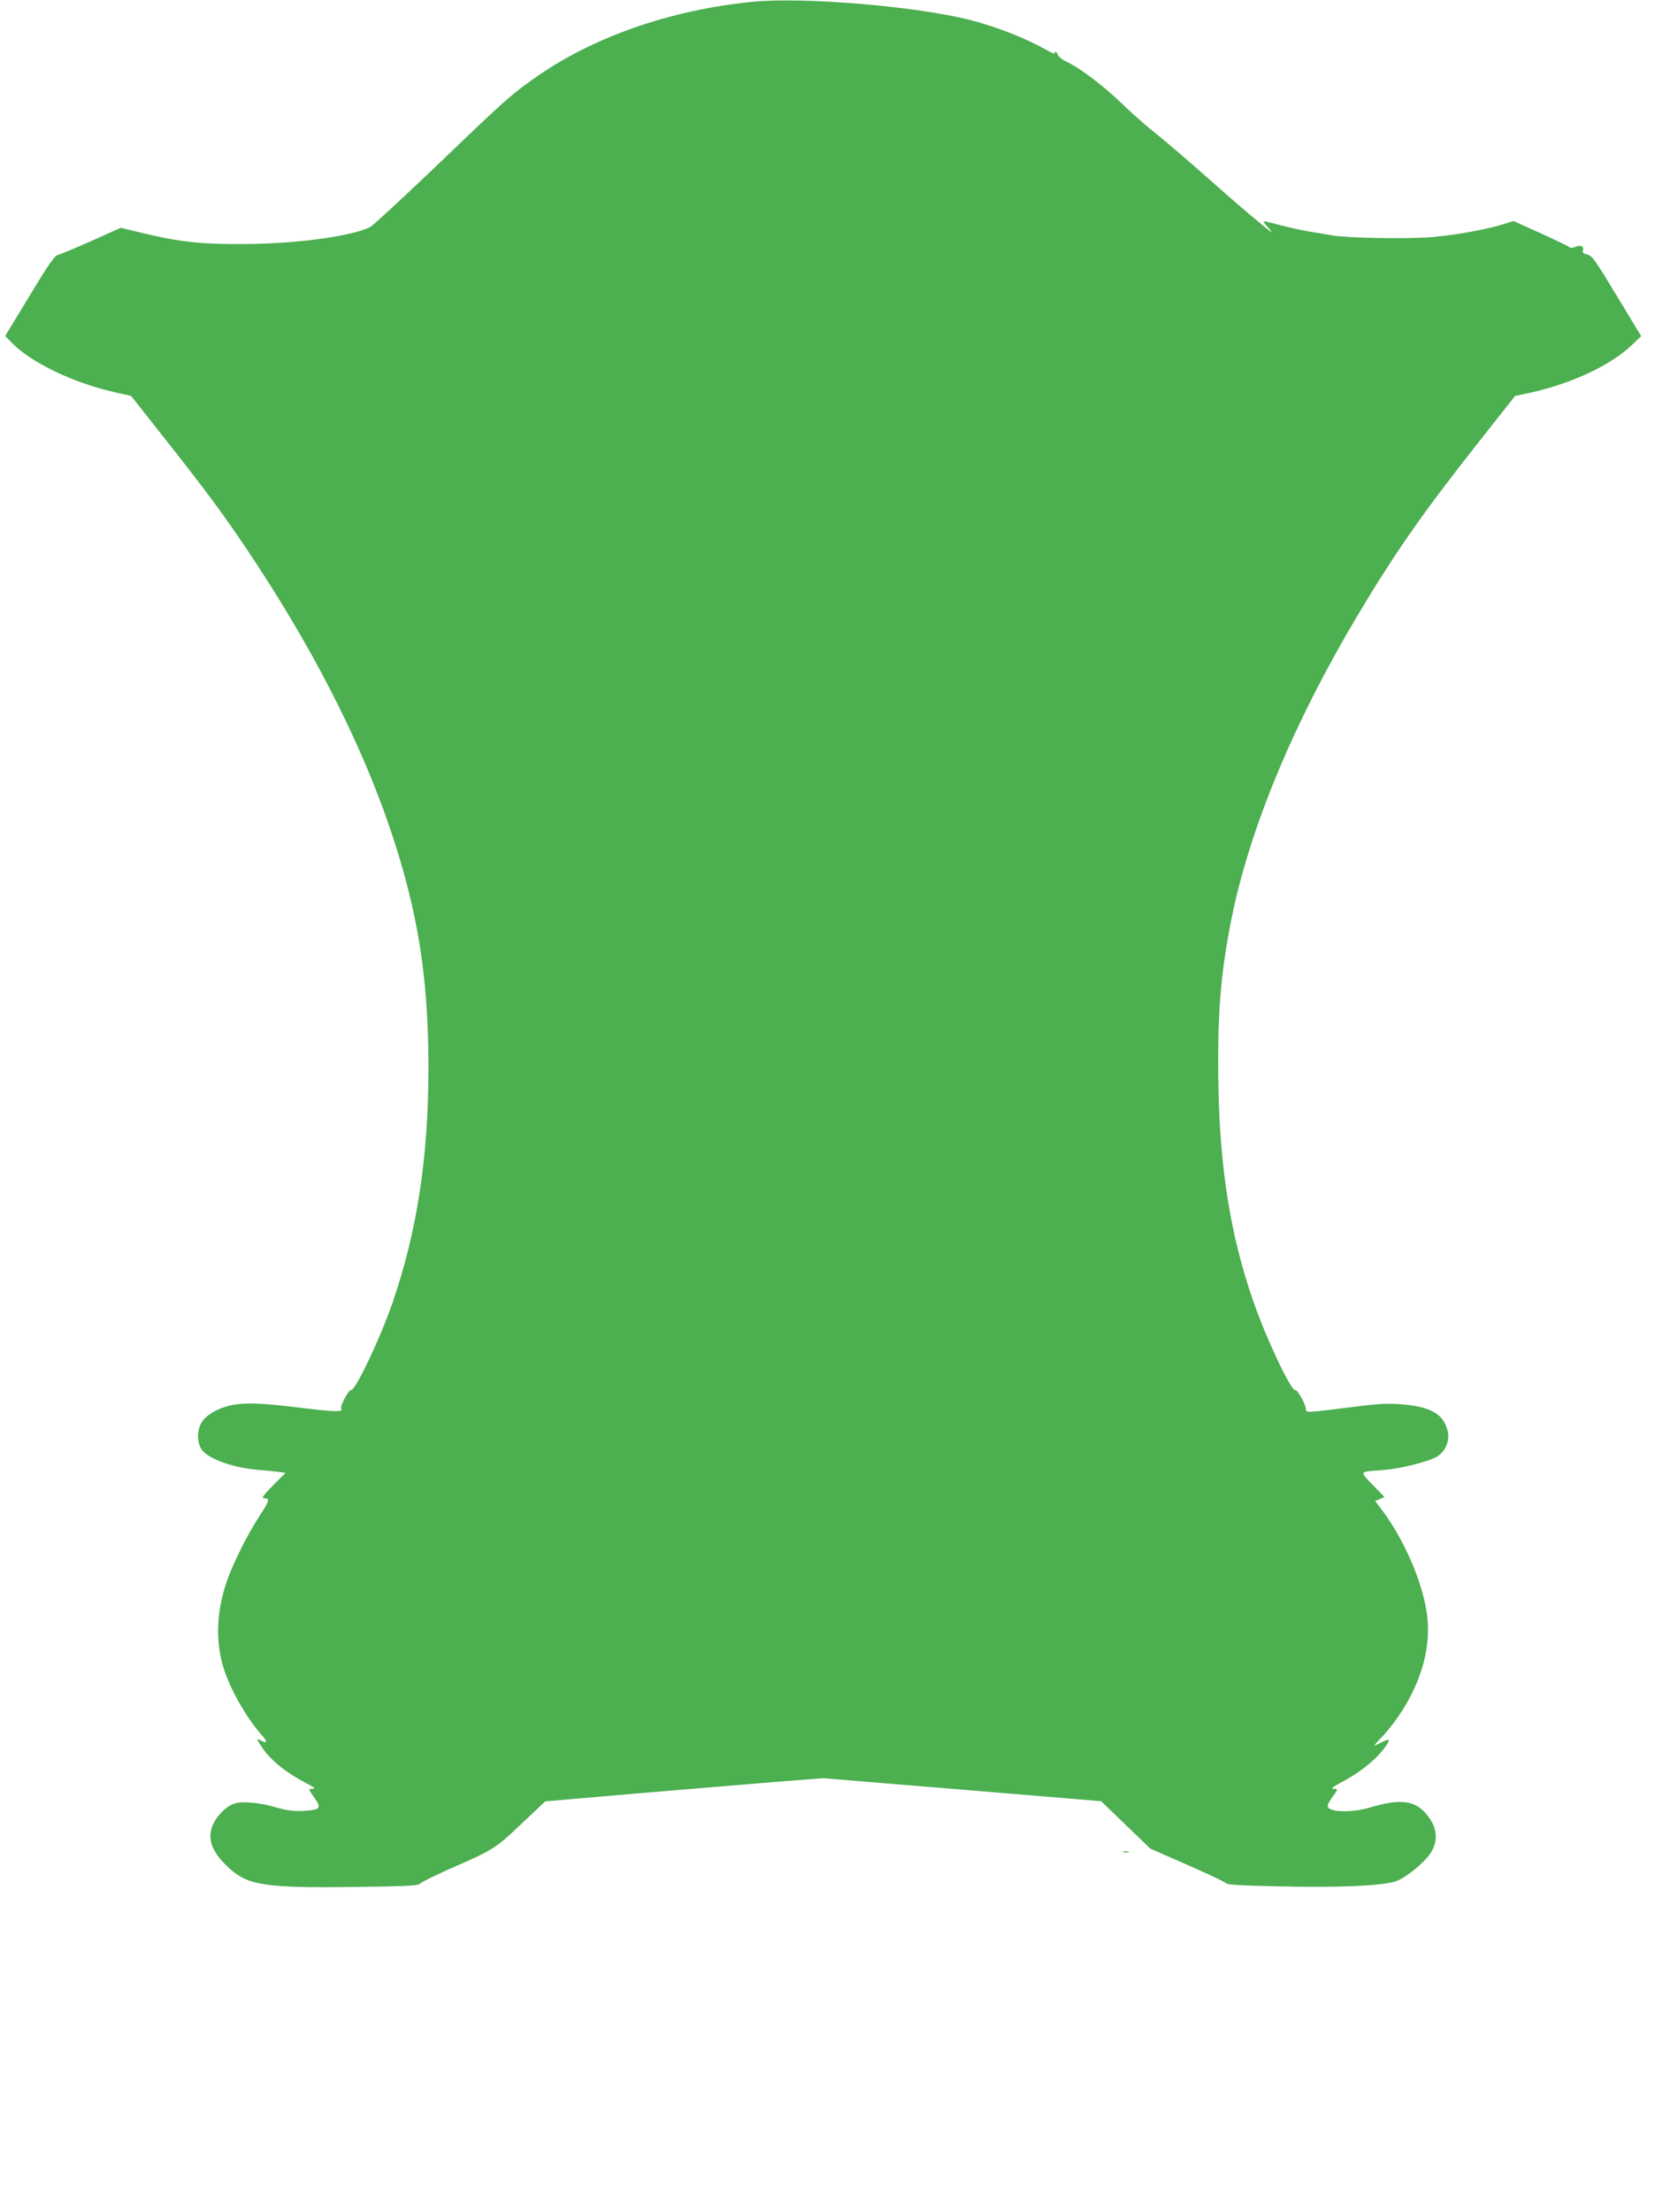<?xml version="1.0" standalone="no"?>
<!DOCTYPE svg PUBLIC "-//W3C//DTD SVG 20010904//EN"
 "http://www.w3.org/TR/2001/REC-SVG-20010904/DTD/svg10.dtd">
<svg version="1.0" xmlns="http://www.w3.org/2000/svg"
 width="958pt" height="1280pt" viewBox="0 0 958 1280"
 preserveAspectRatio="xMidYMid meet">
<g transform="translate(0,1280) scale(0.1,-0.1)"
fill="#4caf50" stroke="none">
<path d="M4361 12790 c-484 -47 -940 -207 -1278 -450 -129 -91 -176 -134 -579
-521 -183 -174 -345 -324 -360 -332 -106 -54 -431 -98 -729 -99 -247 -2 -375
12 -588 63 l-128 31 -167 -75 c-92 -41 -179 -77 -194 -81 -22 -5 -51 -46 -167
-238 l-141 -232 38 -39 c110 -114 357 -233 594 -286 l97 -22 199 -252 c245
-311 337 -435 480 -649 493 -737 819 -1450 957 -2093 58 -268 85 -549 85 -895
0 -514 -65 -940 -206 -1353 -72 -208 -217 -515 -242 -510 -14 3 -65 -94 -57
-107 13 -21 -31 -20 -232 4 -227 28 -324 32 -405 15 -73 -15 -144 -56 -169
-96 -30 -47 -30 -120 -1 -161 39 -54 178 -104 327 -117 39 -3 90 -8 114 -11
l44 -6 -67 -67 c-68 -69 -76 -81 -52 -81 29 0 24 -17 -31 -100 -74 -114 -157
-282 -193 -388 -54 -163 -62 -318 -24 -465 32 -124 129 -302 224 -410 40 -45
40 -58 -1 -37 -26 14 -24 6 10 -44 50 -73 140 -145 256 -205 41 -21 53 -31 38
-31 -13 0 -23 -2 -23 -5 0 -2 14 -25 32 -50 41 -58 31 -68 -66 -73 -58 -3 -94
2 -164 22 -91 26 -188 35 -233 21 -40 -12 -87 -53 -115 -101 -52 -89 -27 -173
81 -272 111 -102 211 -117 738 -110 300 4 360 7 370 20 7 8 82 45 167 83 259
113 266 118 417 261 l139 131 544 47 c300 25 662 55 805 67 l260 20 804 -66
805 -67 142 -137 142 -137 214 -94 c117 -51 218 -99 224 -106 8 -10 85 -14
320 -19 338 -8 590 4 665 30 58 20 172 114 204 169 37 62 34 128 -6 189 -73
110 -158 126 -354 67 -74 -22 -175 -27 -219 -10 -29 11 -27 26 10 77 30 39 30
43 2 43 -16 0 0 13 48 38 115 61 208 138 258 212 25 38 20 42 -24 20 -21 -11
-41 -20 -44 -20 -3 0 17 23 44 50 27 28 74 87 104 133 127 191 181 392 156
577 -25 186 -134 436 -262 605 l-38 50 27 11 27 12 -68 70 c-78 81 -82 76 59
86 99 7 266 49 313 78 51 31 76 93 61 151 -23 92 -93 135 -249 150 -91 8 -131
7 -276 -11 -293 -37 -294 -37 -294 -18 0 27 -49 116 -63 113 -25 -5 -175 314
-249 533 -126 371 -186 746 -195 1220 -8 409 12 661 77 982 107 521 356 1121
723 1738 219 368 380 598 696 999 l221 280 58 12 c252 52 484 158 612 277 l60
57 -141 233 c-125 207 -144 234 -171 239 -23 5 -28 10 -25 25 7 24 -12 32 -46
19 -14 -6 -29 -7 -31 -2 -3 4 -77 40 -165 80 l-160 72 -65 -20 c-95 -29 -253
-58 -396 -72 -135 -13 -494 -7 -590 9 -30 6 -89 15 -130 22 -41 7 -115 23
-165 36 -49 13 -94 24 -99 24 -6 0 6 -17 25 -37 18 -20 25 -31 14 -23 -42 31
-184 151 -280 236 -155 138 -312 274 -400 344 -44 35 -131 112 -192 171 -107
102 -233 196 -315 235 -21 10 -40 26 -44 36 -3 10 -10 18 -15 18 -6 0 -7 -4
-4 -10 3 -5 -22 7 -57 26 -113 64 -286 131 -435 169 -313 79 -960 133 -1252
105z"/>
<path d="M6503 2083 c9 -2 23 -2 30 0 6 3 -1 5 -18 5 -16 0 -22 -2 -12 -5z"/>
</g>
</svg>
